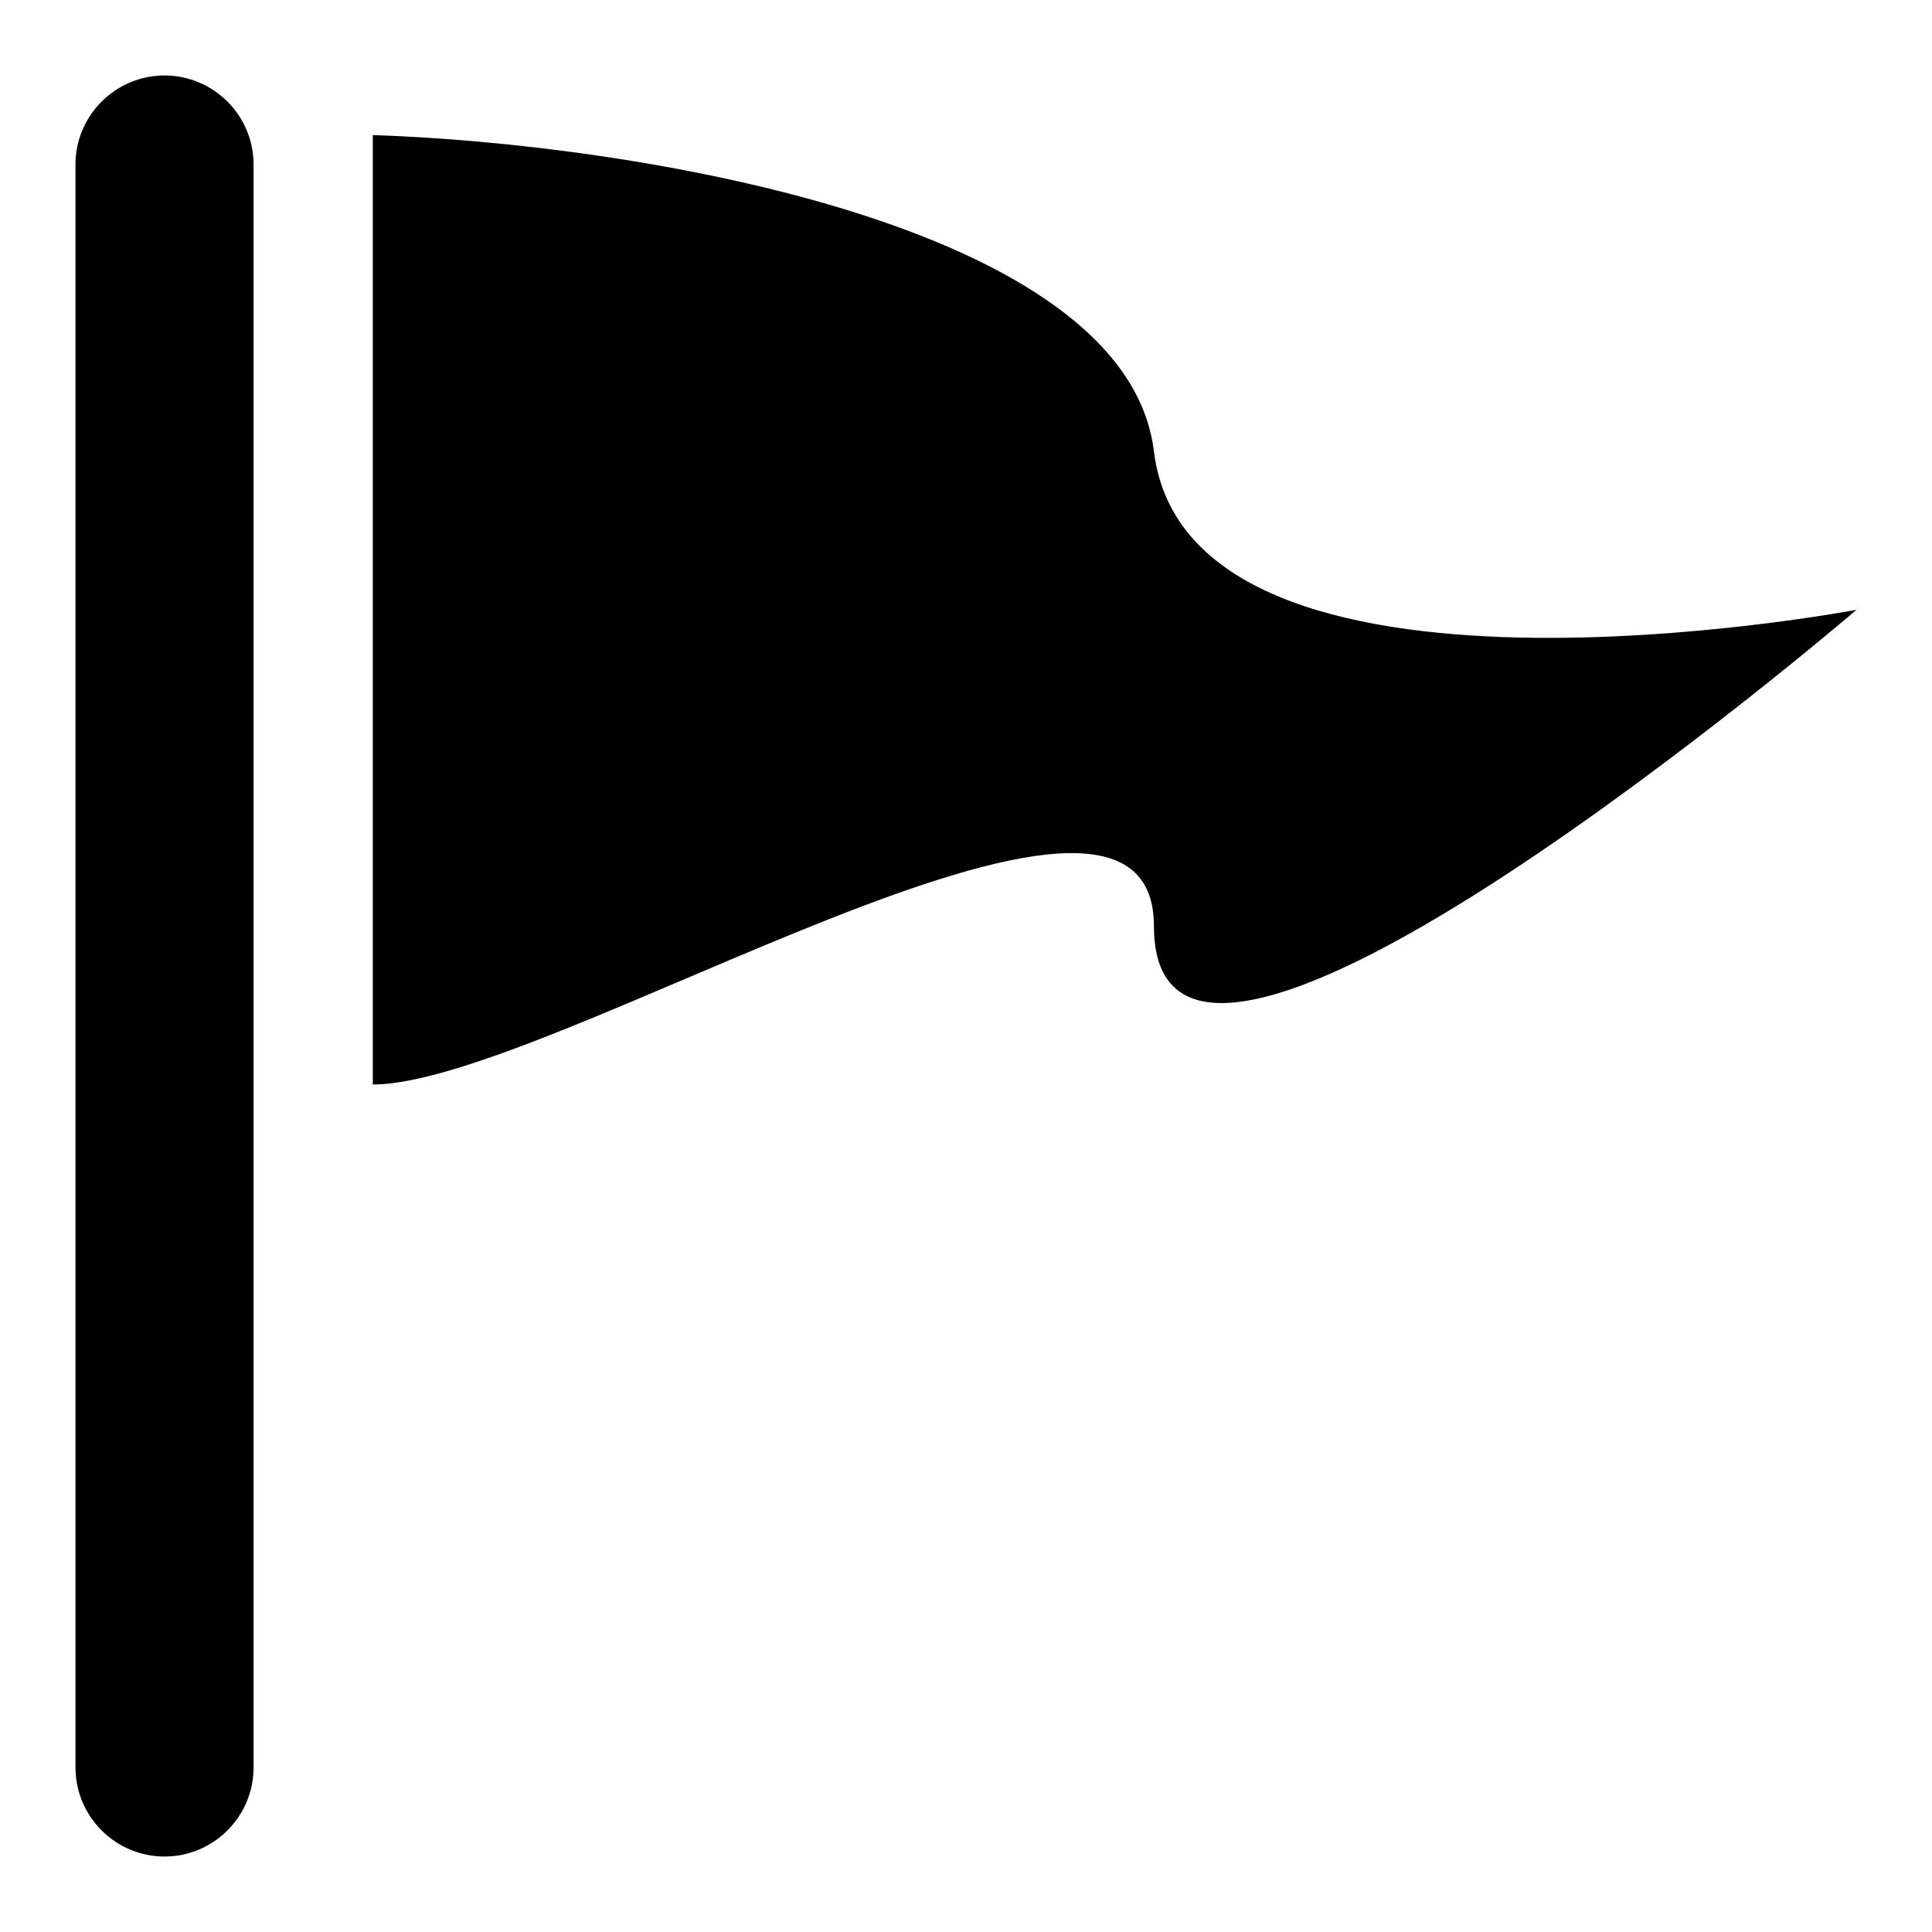 <?xml version="1.0" encoding="utf-8"?>
<!-- Svg Vector Icons : http://www.onlinewebfonts.com/icon -->
<!DOCTYPE svg PUBLIC "-//W3C//DTD SVG 1.1//EN" "http://www.w3.org/Graphics/SVG/1.1/DTD/svg11.dtd">
<svg version="1.1" xmlns="http://www.w3.org/2000/svg" xmlns:xlink="http://www.w3.org/1999/xlink" x="0px" y="0px" viewBox="0 0 256 256" enable-background="new 0 0 256 256" xml:space="preserve">
<g><g><path fill="#000000" d="M152.9,59.8C149.2,29.6,83.6,19,49.4,17.9v125.8c23.4,0,103.5-51.5,103.5-21c0,37.9,93.1-41.9,93.1-41.9S157.5,97.6,152.9,59.8z M21.8,10C15.3,10,10,15.3,10,21.8v212.4c0,6.5,5.3,11.8,11.8,11.8c6.5,0,11.8-5.3,11.8-11.8V21.8C33.6,15.3,28.3,10,21.8,10z"/></g></g>
</svg>